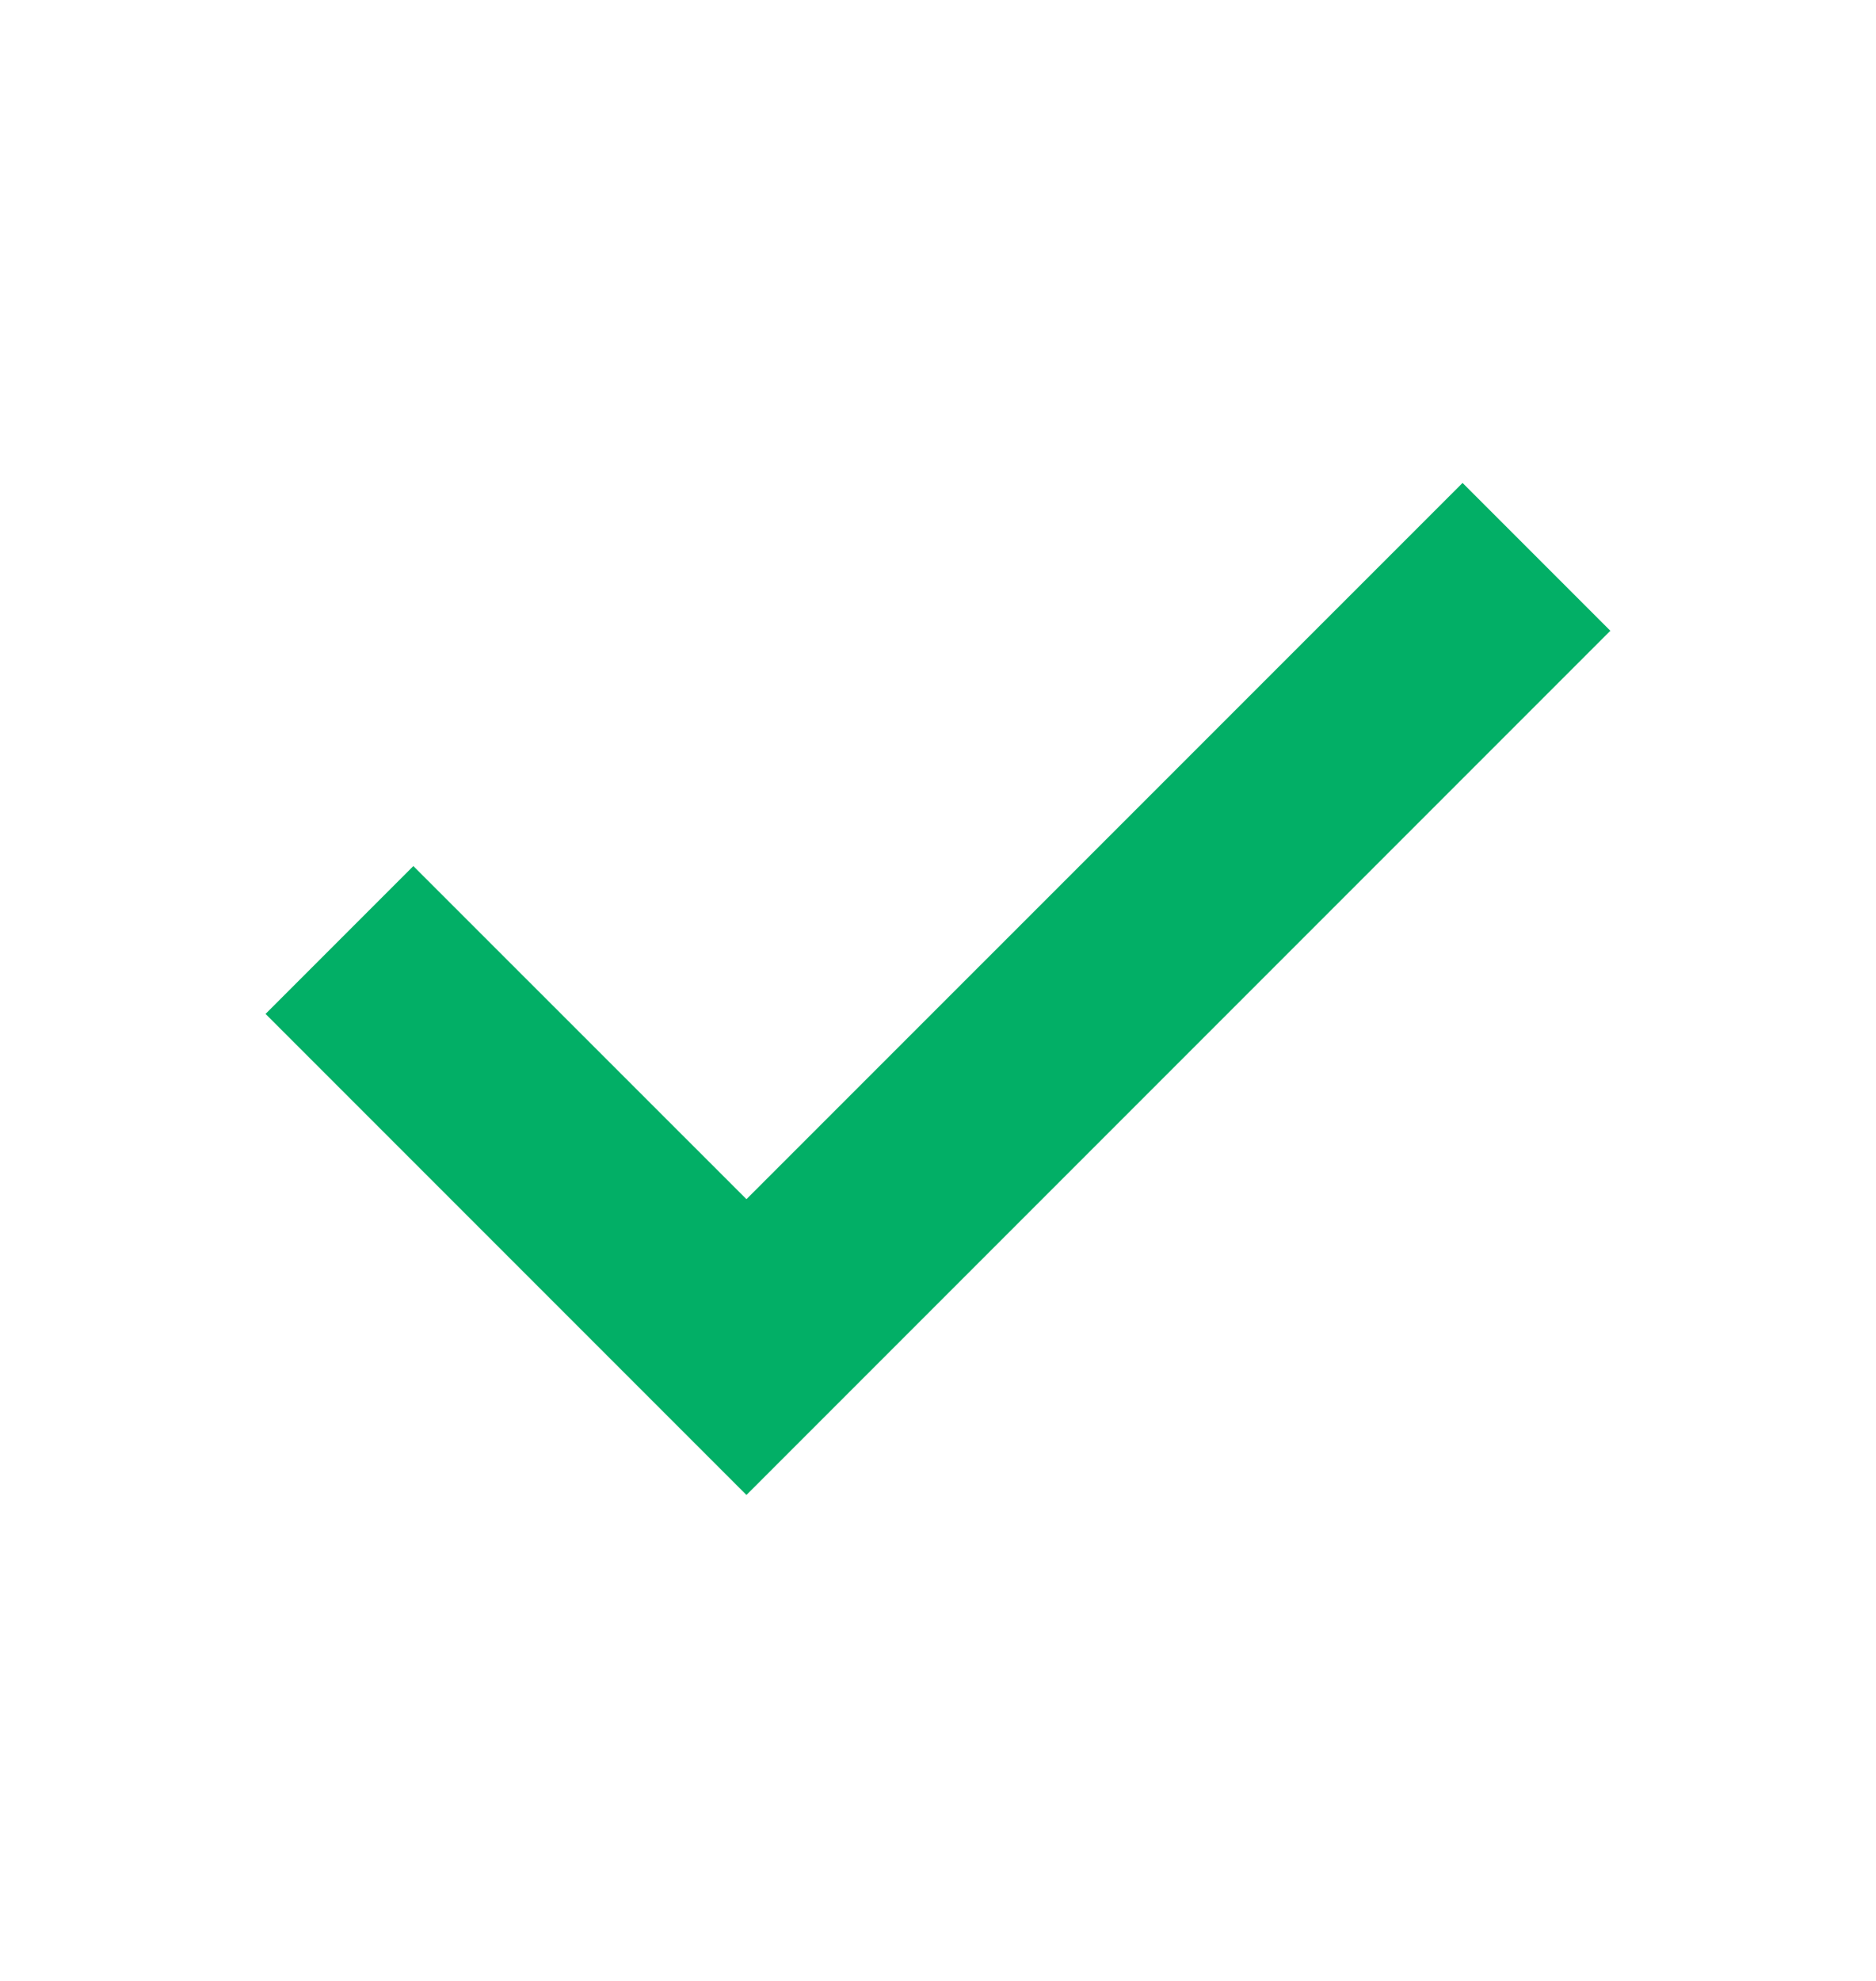 <svg class="h-4 relative pr-2"  width="18" height="19" viewBox="0 0 18 19" fill="none" xmlns="http://www.w3.org/2000/svg">
<path d="M7.162 14.339L2.548 9.725L3.966 8.307L7.162 11.502L14.033 4.632L15.451 6.05L7.162 14.339Z" fill="#02AF66"/>
</svg>